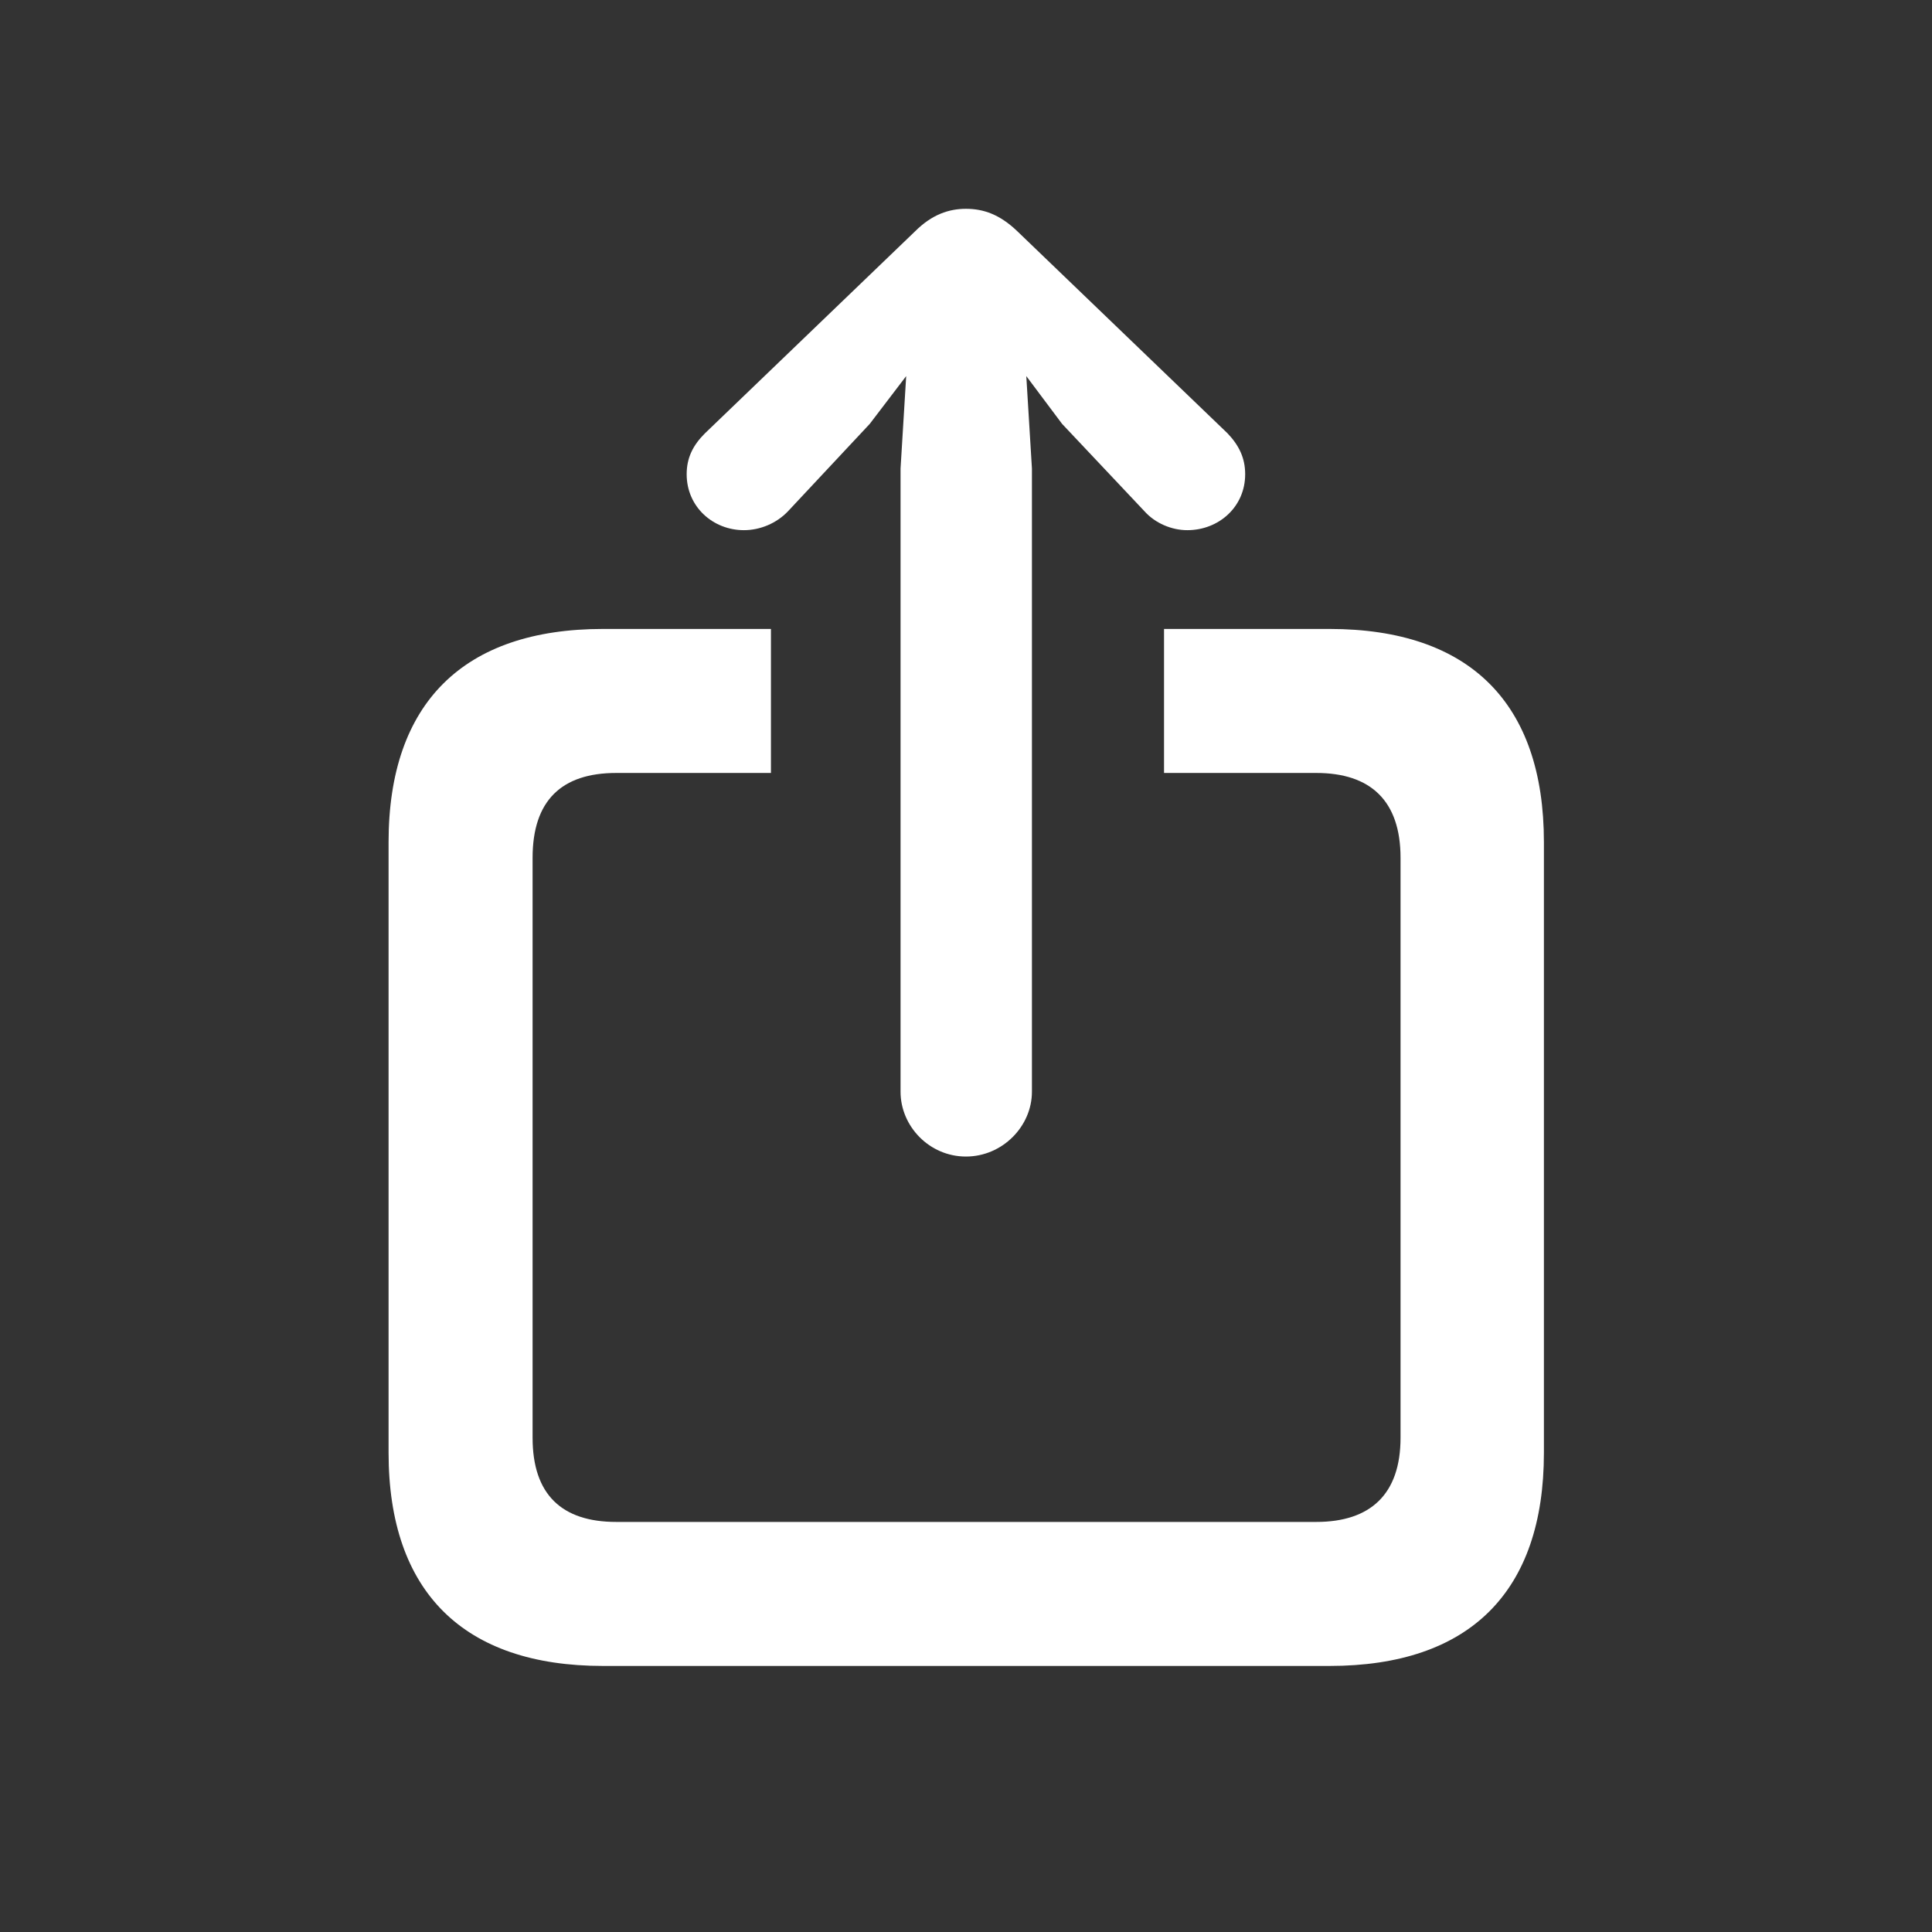<svg width="24" height="24" viewBox="0 0 24 24" fill="none" xmlns="http://www.w3.org/2000/svg">
<rect x="0" y="0" width="24" height="24" fill="#333333" stroke="none"/>
<path fill-rule="evenodd" clip-rule="evenodd" d="M12.819 13.562C12.819 13.992 12.452 14.367 11.999 14.367C11.546 14.367 11.187 13.992 11.187 13.562V5.82L11.257 4.672L10.804 5.266L9.788 6.352C9.647 6.5 9.444 6.586 9.241 6.586C8.858 6.586 8.53 6.297 8.53 5.891C8.53 5.688 8.608 5.531 8.757 5.383L11.366 2.875C11.577 2.664 11.788 2.594 11.999 2.594C12.218 2.594 12.421 2.664 12.64 2.875L15.249 5.383C15.39 5.531 15.468 5.688 15.468 5.891C15.468 6.297 15.14 6.586 14.749 6.586C14.554 6.586 14.351 6.5 14.218 6.352L13.194 5.266L12.749 4.672L12.819 5.82V13.562ZM19.179 18.047C19.179 19.774 18.257 20.695 16.515 20.695H7.491C5.757 20.695 4.827 19.774 4.827 18.047V10.461C4.827 8.735 5.757 7.813 7.491 7.813H9.577V9.602H7.655C6.976 9.602 6.616 9.945 6.616 10.656V17.86C6.616 18.563 6.976 18.906 7.655 18.906H16.351C17.023 18.906 17.398 18.563 17.398 17.86V10.656C17.398 9.945 17.023 9.602 16.351 9.602H14.46V7.813H16.515C18.257 7.813 19.179 8.735 19.179 10.461V18.047Z" fill="white"/>
</svg>
